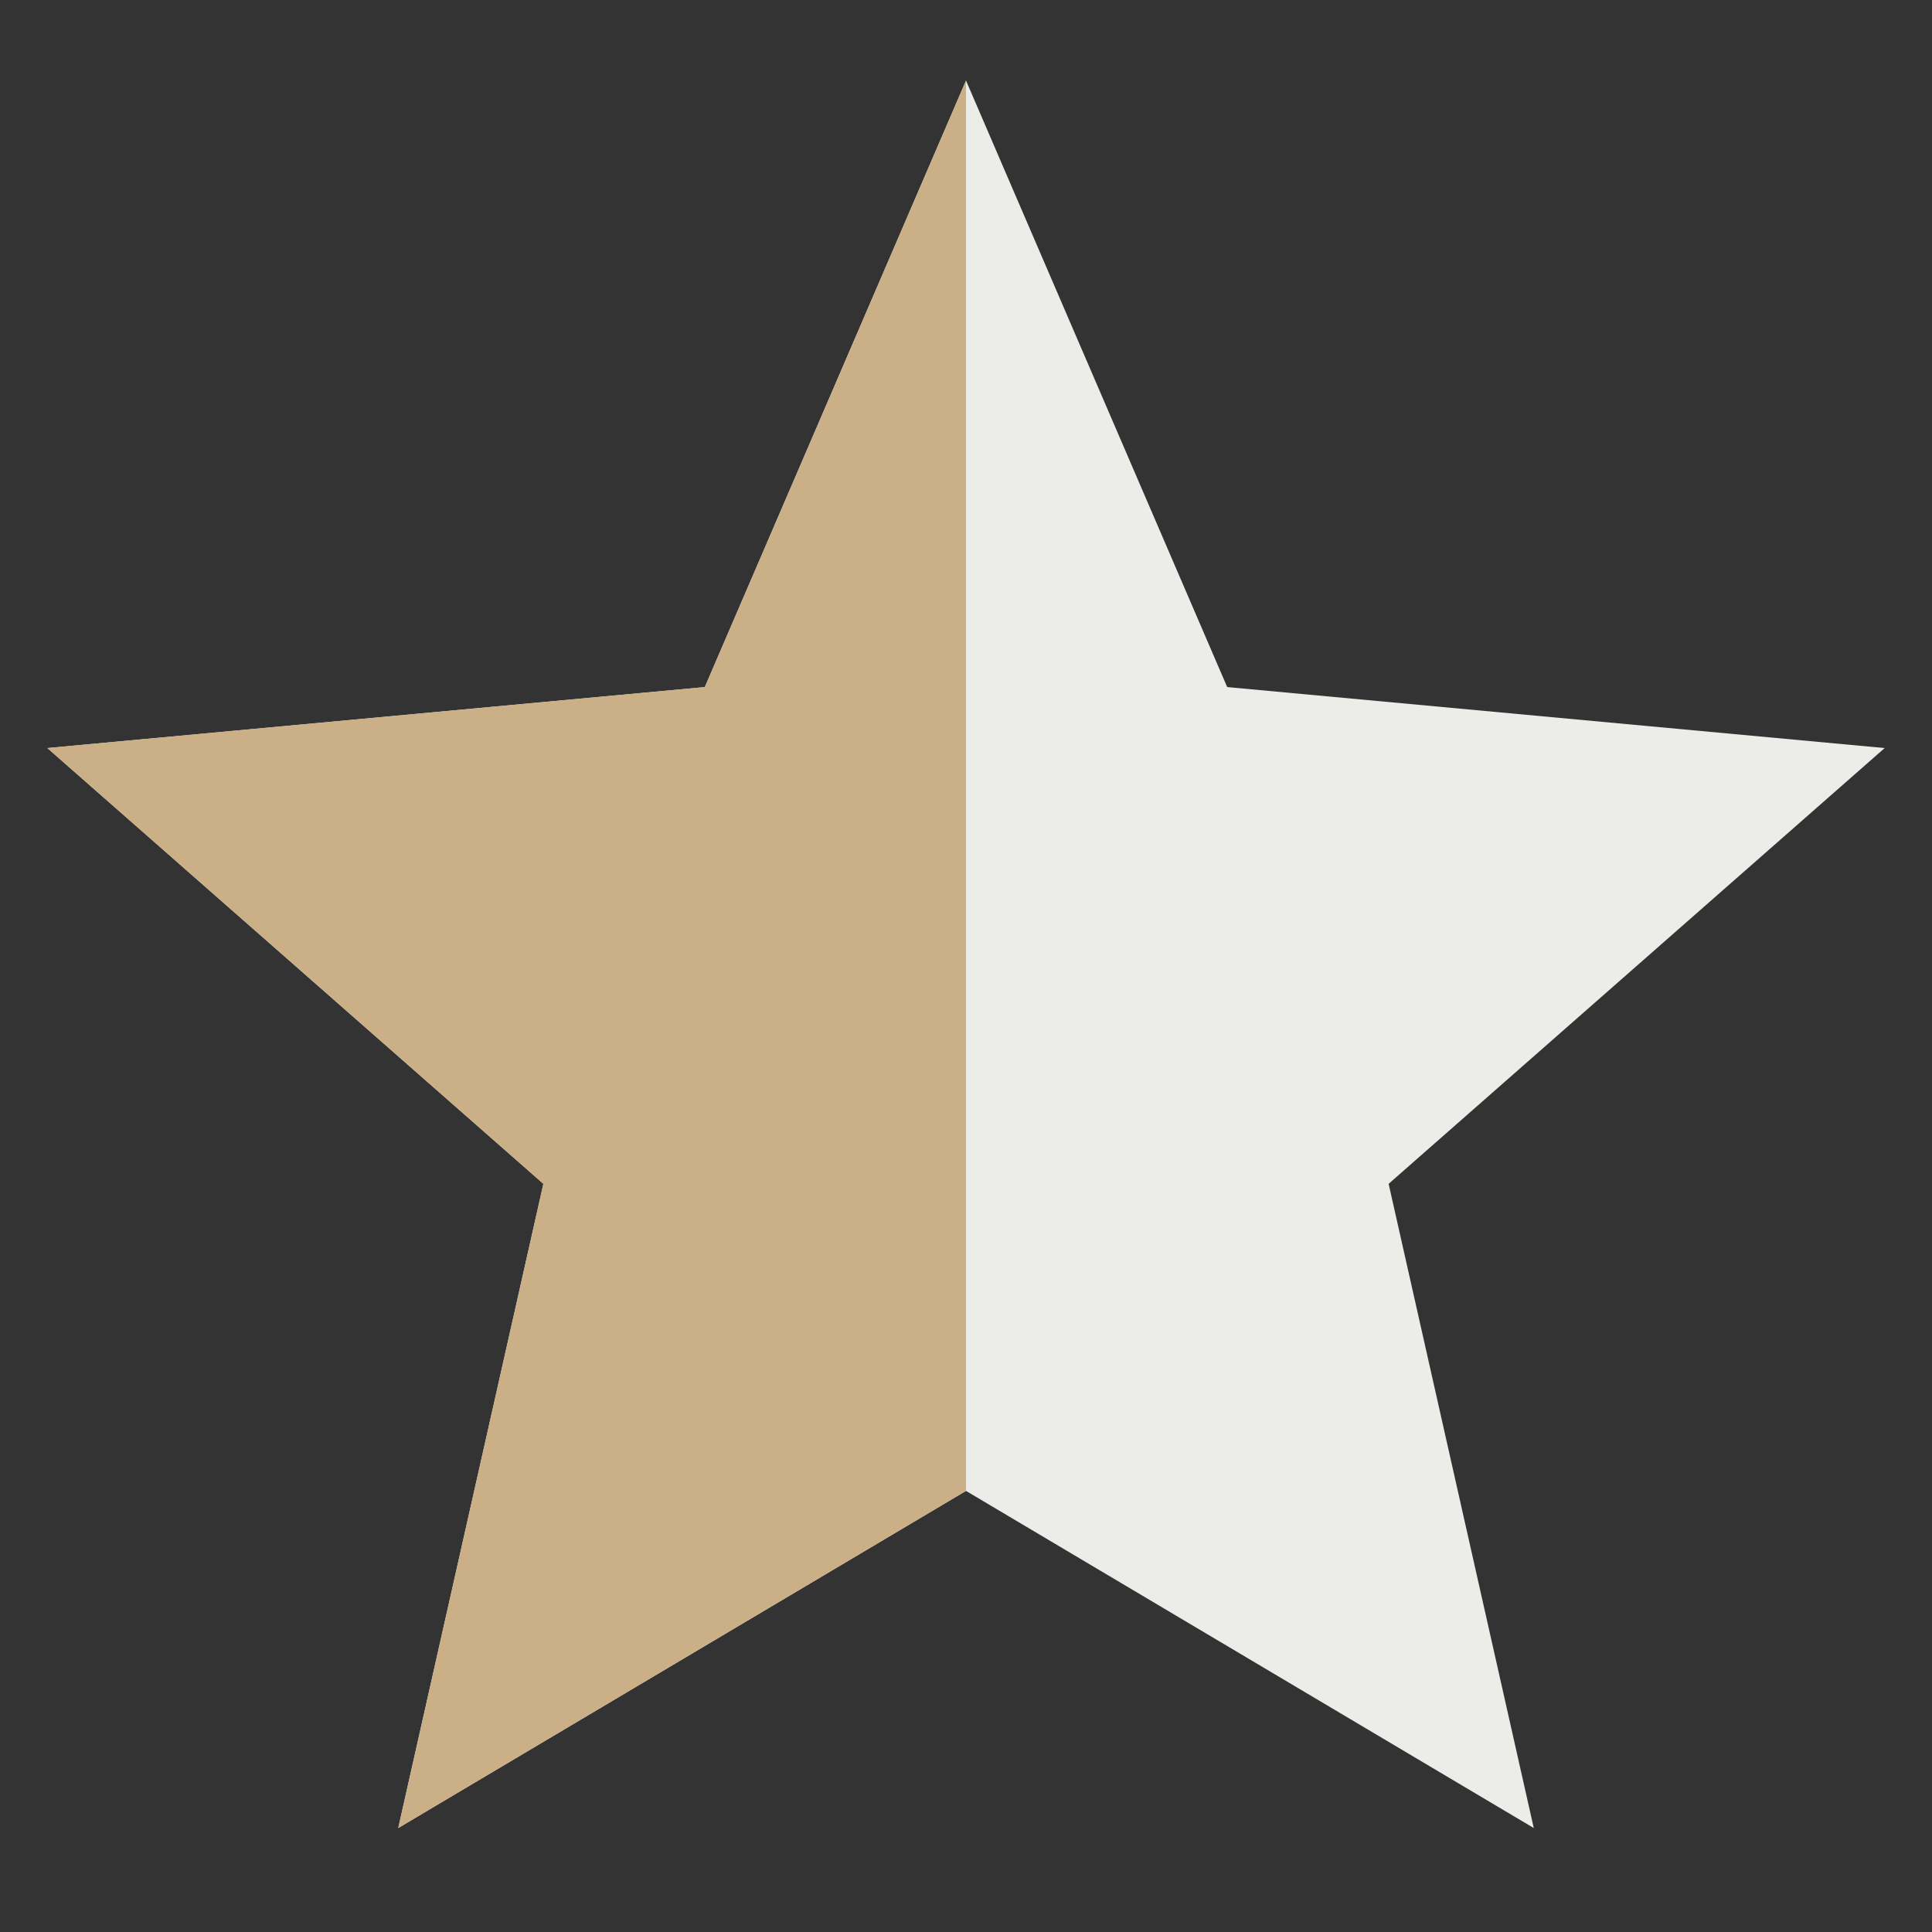 <svg width="16" height="16" viewBox="0 0 16 16" fill="none" xmlns="http://www.w3.org/2000/svg">
<rect x="0" y="0" width="16" height="16" fill="#333333" stroke="none"/>
<path d="M8 0.667L10.163 5.69L15.608 6.195L11.5 9.804L12.702 15.139L8 12.347L3.298 15.139L4.5 9.804L0.392 6.195L5.837 5.69L8 0.667Z" fill="#ECECE9"/>
<path d="M3.298 15.139L8 12.347V0.667L5.837 5.69L0.392 6.195L4.5 9.804L3.298 15.139Z" fill="#CBAF87"/>
</svg>
